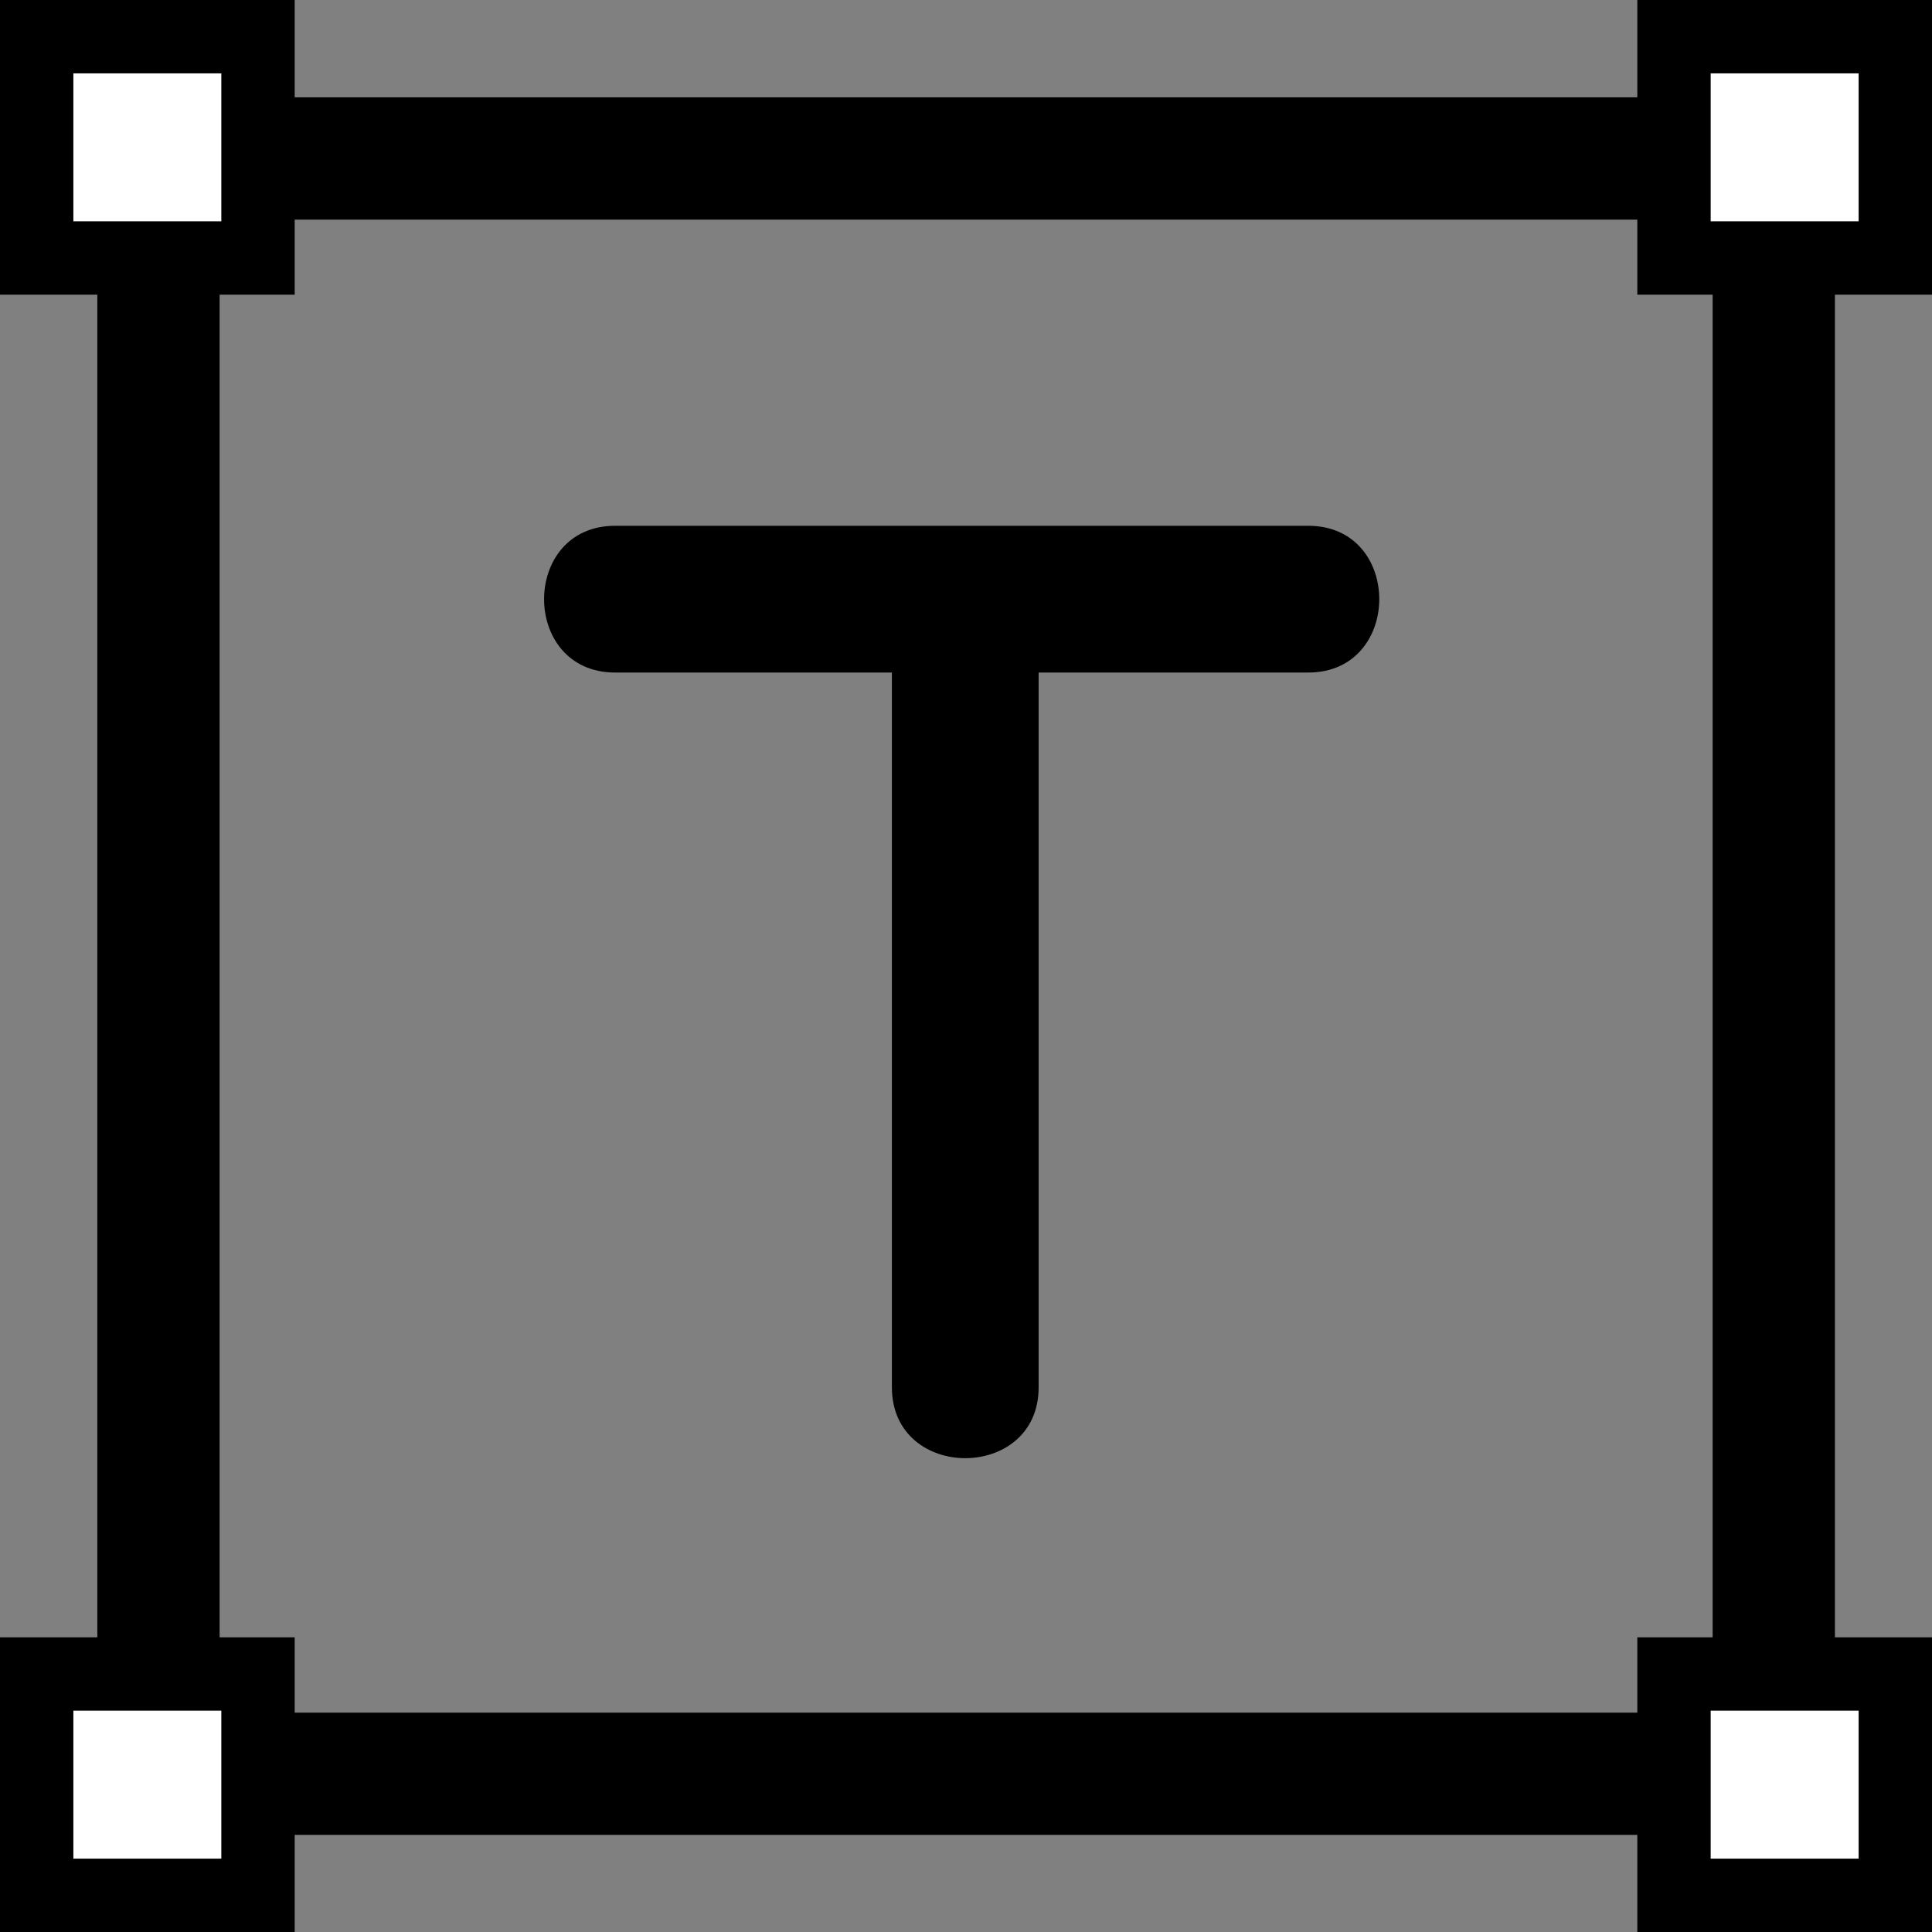 <svg xmlns="http://www.w3.org/2000/svg" viewBox="0 0 79 79"><rect x="0" y="0" width="79" height="79" fill="#808080" stroke="none"/><defs><style>.cls-1,.cls-3{fill:#fff;}.cls-2{fill:none;stroke-width:5px;}.cls-2,.cls-3{stroke:#000;stroke-miterlimit:10;}.cls-3{stroke-width:3px;}</style></defs><title>text</title><g id="Layer_2" data-name="Layer 2"><g id="Layer_1-2" data-name="Layer 1"><line class="cls-1" x1="39.47" y1="24.53" x2="39.47" y2="56.73"/><path d="M36.47,24.53v32.2c0,3.86,6,3.86,6,0V24.53c0-3.86-6-3.87-6,0Z"/><line class="cls-1" x1="25.15" y1="24.5" x2="53.5" y2="24.5"/><path d="M25.15,27.5H53.5c3.86,0,3.87-6,0-6H25.15c-3.87,0-3.87,6,0,6Z"/><rect class="cls-2" x="6.48" y="6.48" width="66.05" height="66.05" rx="4"/><rect class="cls-3" x="1.5" y="1.5" width="9.05" height="9.05"/><rect class="cls-3" x="68.45" y="1.5" width="9.05" height="9.05"/><rect class="cls-3" x="1.5" y="68.45" width="9.05" height="9.05"/><rect class="cls-3" x="68.45" y="68.45" width="9.05" height="9.05"/></g></g></svg>